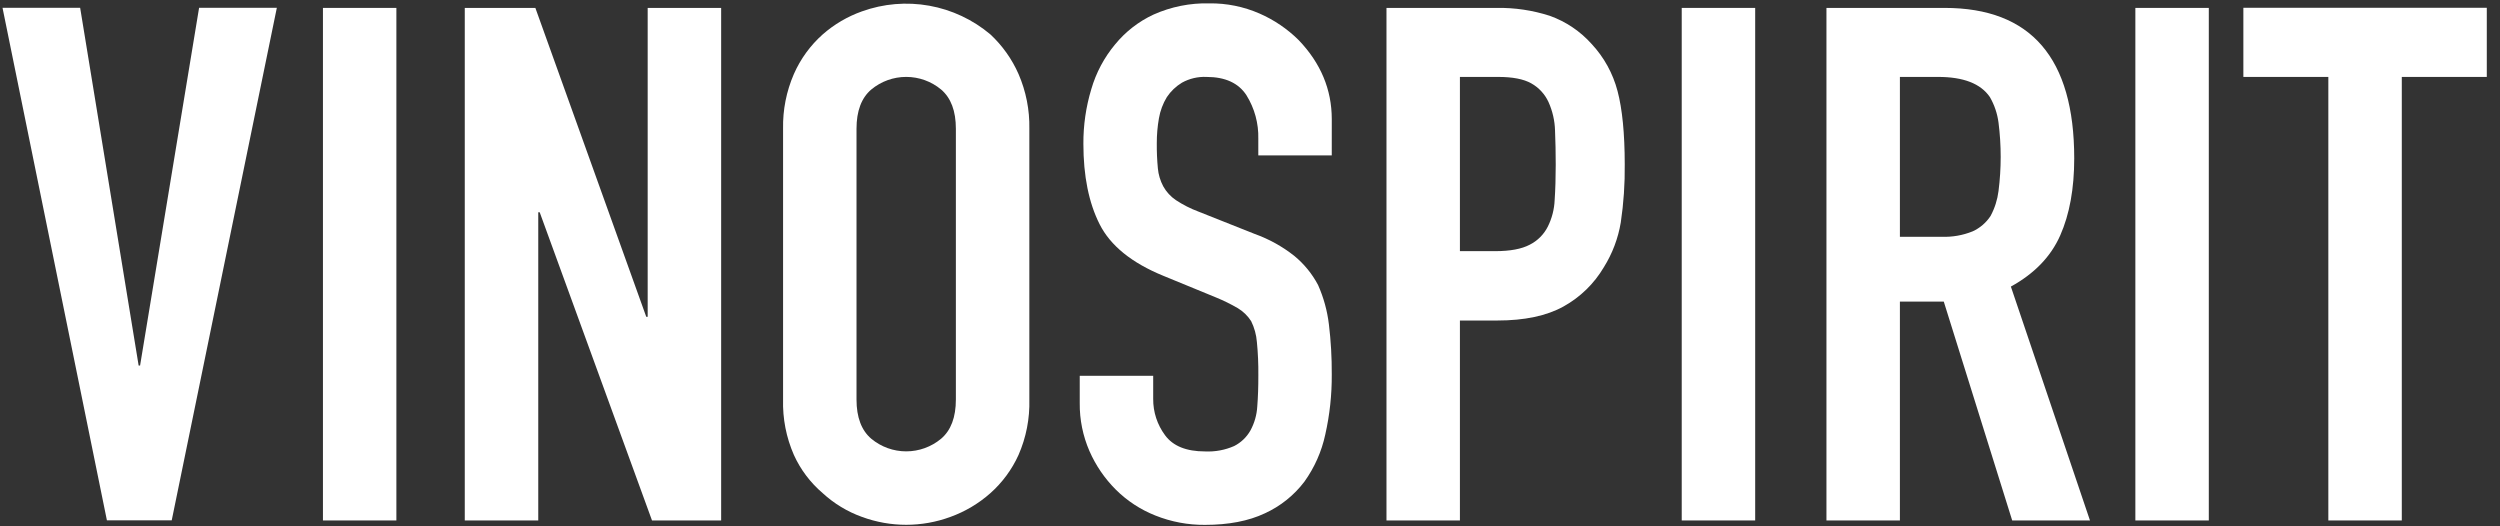 <svg width="152" height="32" viewBox="0 0 152 32" fill="none" xmlns="http://www.w3.org/2000/svg">
  <rect x="0" y="0" width="152" height="32" fill="#333333" stroke="none"/>
  <path
    d="M16.832 0.473L10.441 31.636H6.5L0.153 0.473H4.873L8.429 22.224H8.517L12.105 0.473H16.832Z"
    fill="white" />
  <path d="M19.635 31.644V0.481H24.1V31.644H19.635Z" fill="white" />
  <path
    d="M28.258 31.644V0.481H32.55L39.293 19.263H39.379V0.481H43.846V31.644H39.642L32.814 12.907H32.726V31.644H28.258Z"
    fill="white" />
  <path
    d="M47.611 7.828C47.588 6.685 47.812 5.55 48.268 4.501C48.672 3.582 49.269 2.761 50.018 2.094C50.718 1.479 51.528 1.004 52.405 0.692C53.716 0.22 55.128 0.101 56.499 0.347C57.87 0.593 59.153 1.196 60.218 2.094C60.945 2.772 61.527 3.591 61.927 4.501C62.382 5.55 62.606 6.685 62.584 7.828V24.291C62.615 25.448 62.391 26.599 61.927 27.66C61.526 28.545 60.944 29.335 60.218 29.982C59.507 30.613 58.682 31.103 57.788 31.427C56.051 32.068 54.142 32.068 52.405 31.427C51.521 31.109 50.709 30.618 50.018 29.982C49.271 29.346 48.673 28.553 48.268 27.66C47.803 26.599 47.579 25.448 47.611 24.291V7.828ZM52.076 24.291C52.076 25.37 52.375 26.165 52.974 26.675C53.57 27.171 54.321 27.443 55.096 27.443C55.872 27.443 56.623 27.171 57.219 26.675C57.818 26.165 58.117 25.37 58.117 24.291V7.828C58.117 6.749 57.818 5.954 57.219 5.442C56.623 4.947 55.872 4.676 55.096 4.676C54.321 4.676 53.57 4.947 52.974 5.442C52.375 5.952 52.076 6.748 52.076 7.828V24.291Z"
    fill="white" />
  <path
    d="M80.971 9.447H76.505V8.441C76.529 7.506 76.278 6.585 75.784 5.791C75.302 5.048 74.492 4.677 73.353 4.677C72.834 4.654 72.319 4.775 71.864 5.026C71.498 5.247 71.184 5.546 70.946 5.902C70.705 6.298 70.541 6.736 70.463 7.193C70.375 7.691 70.332 8.197 70.333 8.703C70.328 9.215 70.35 9.726 70.398 10.236C70.433 10.619 70.545 10.991 70.726 11.33C70.912 11.665 71.174 11.952 71.492 12.166C71.924 12.451 72.387 12.686 72.872 12.867L76.288 14.224C77.157 14.536 77.97 14.986 78.695 15.559C79.289 16.048 79.781 16.651 80.14 17.332C80.477 18.091 80.698 18.895 80.797 19.719C80.919 20.728 80.977 21.745 80.971 22.762C80.98 23.992 80.848 25.218 80.577 26.418C80.356 27.451 79.923 28.427 79.308 29.285C78.677 30.117 77.85 30.779 76.9 31.212C75.908 31.679 74.696 31.912 73.265 31.912C72.231 31.921 71.205 31.727 70.245 31.343C69.344 30.986 68.525 30.45 67.838 29.766C67.163 29.092 66.621 28.297 66.238 27.424C65.839 26.506 65.638 25.514 65.648 24.512V22.85H70.114V24.251C70.107 25.047 70.36 25.823 70.835 26.462C71.317 27.119 72.128 27.447 73.265 27.447C73.874 27.476 74.481 27.364 75.039 27.118C75.452 26.908 75.795 26.581 76.024 26.177C76.27 25.726 76.413 25.226 76.442 24.713C76.487 24.144 76.509 23.51 76.507 22.81C76.514 22.137 76.485 21.465 76.419 20.796C76.385 20.354 76.266 19.923 76.07 19.526C75.865 19.204 75.588 18.935 75.261 18.738C74.831 18.488 74.384 18.269 73.924 18.081L70.728 16.768C68.803 15.98 67.512 14.934 66.855 13.63C66.198 12.327 65.87 10.7 65.87 8.749C65.863 7.622 66.025 6.5 66.351 5.421C66.64 4.425 67.132 3.499 67.796 2.702C68.429 1.927 69.229 1.306 70.136 0.885C71.203 0.408 72.363 0.176 73.531 0.205C74.577 0.192 75.615 0.402 76.574 0.82C77.463 1.208 78.272 1.757 78.96 2.439C80.302 3.84 80.972 5.444 80.972 7.249L80.971 9.447Z"
    fill="white" />
  <path
    d="M84.298 31.645V0.481H90.991C92.09 0.462 93.184 0.625 94.23 0.962C95.206 1.312 96.078 1.899 96.769 2.671C97.525 3.481 98.067 4.467 98.347 5.538C98.636 6.631 98.782 8.113 98.784 9.983C98.798 11.169 98.718 12.354 98.543 13.528C98.382 14.493 98.033 15.417 97.514 16.247C96.924 17.247 96.078 18.07 95.063 18.633C94.039 19.202 92.697 19.487 91.035 19.487H88.763V31.645H84.298ZM88.763 4.677V15.27H90.909C91.813 15.27 92.513 15.14 93.011 14.877C93.483 14.638 93.866 14.255 94.105 13.783C94.357 13.278 94.5 12.726 94.523 12.162C94.566 11.521 94.588 10.805 94.588 10.016C94.588 9.288 94.573 8.594 94.546 7.937C94.53 7.34 94.395 6.753 94.151 6.208C93.931 5.727 93.565 5.329 93.105 5.07C92.637 4.806 91.965 4.677 91.091 4.677H88.763Z"
    fill="white" />
  <path d="M102.249 31.644V0.481H106.715V31.644H102.249Z" fill="white" />
  <path
    d="M111.048 31.644V0.481H118.233C123.487 0.481 126.113 3.531 126.113 9.631C126.113 11.469 125.829 13.031 125.26 14.316C124.691 15.602 123.691 16.638 122.261 17.424L127.071 31.646H122.342L118.182 18.338H115.514V31.644H111.048ZM115.514 4.677V14.396H118.053C118.696 14.421 119.338 14.309 119.935 14.067C120.382 13.864 120.762 13.538 121.029 13.126C121.281 12.656 121.444 12.143 121.51 11.614C121.686 10.234 121.686 8.837 121.51 7.456C121.439 6.909 121.261 6.38 120.985 5.902C120.427 5.084 119.377 4.675 117.833 4.677H115.514Z"
    fill="white" />
  <path d="M129.83 31.644V0.481H134.295V31.644H129.83Z" fill="white" />
  <path d="M141.563 31.644V4.677H136.397V0.473H151.197V4.677H146.029V31.644H141.563Z"
    fill="white" />
</svg>
